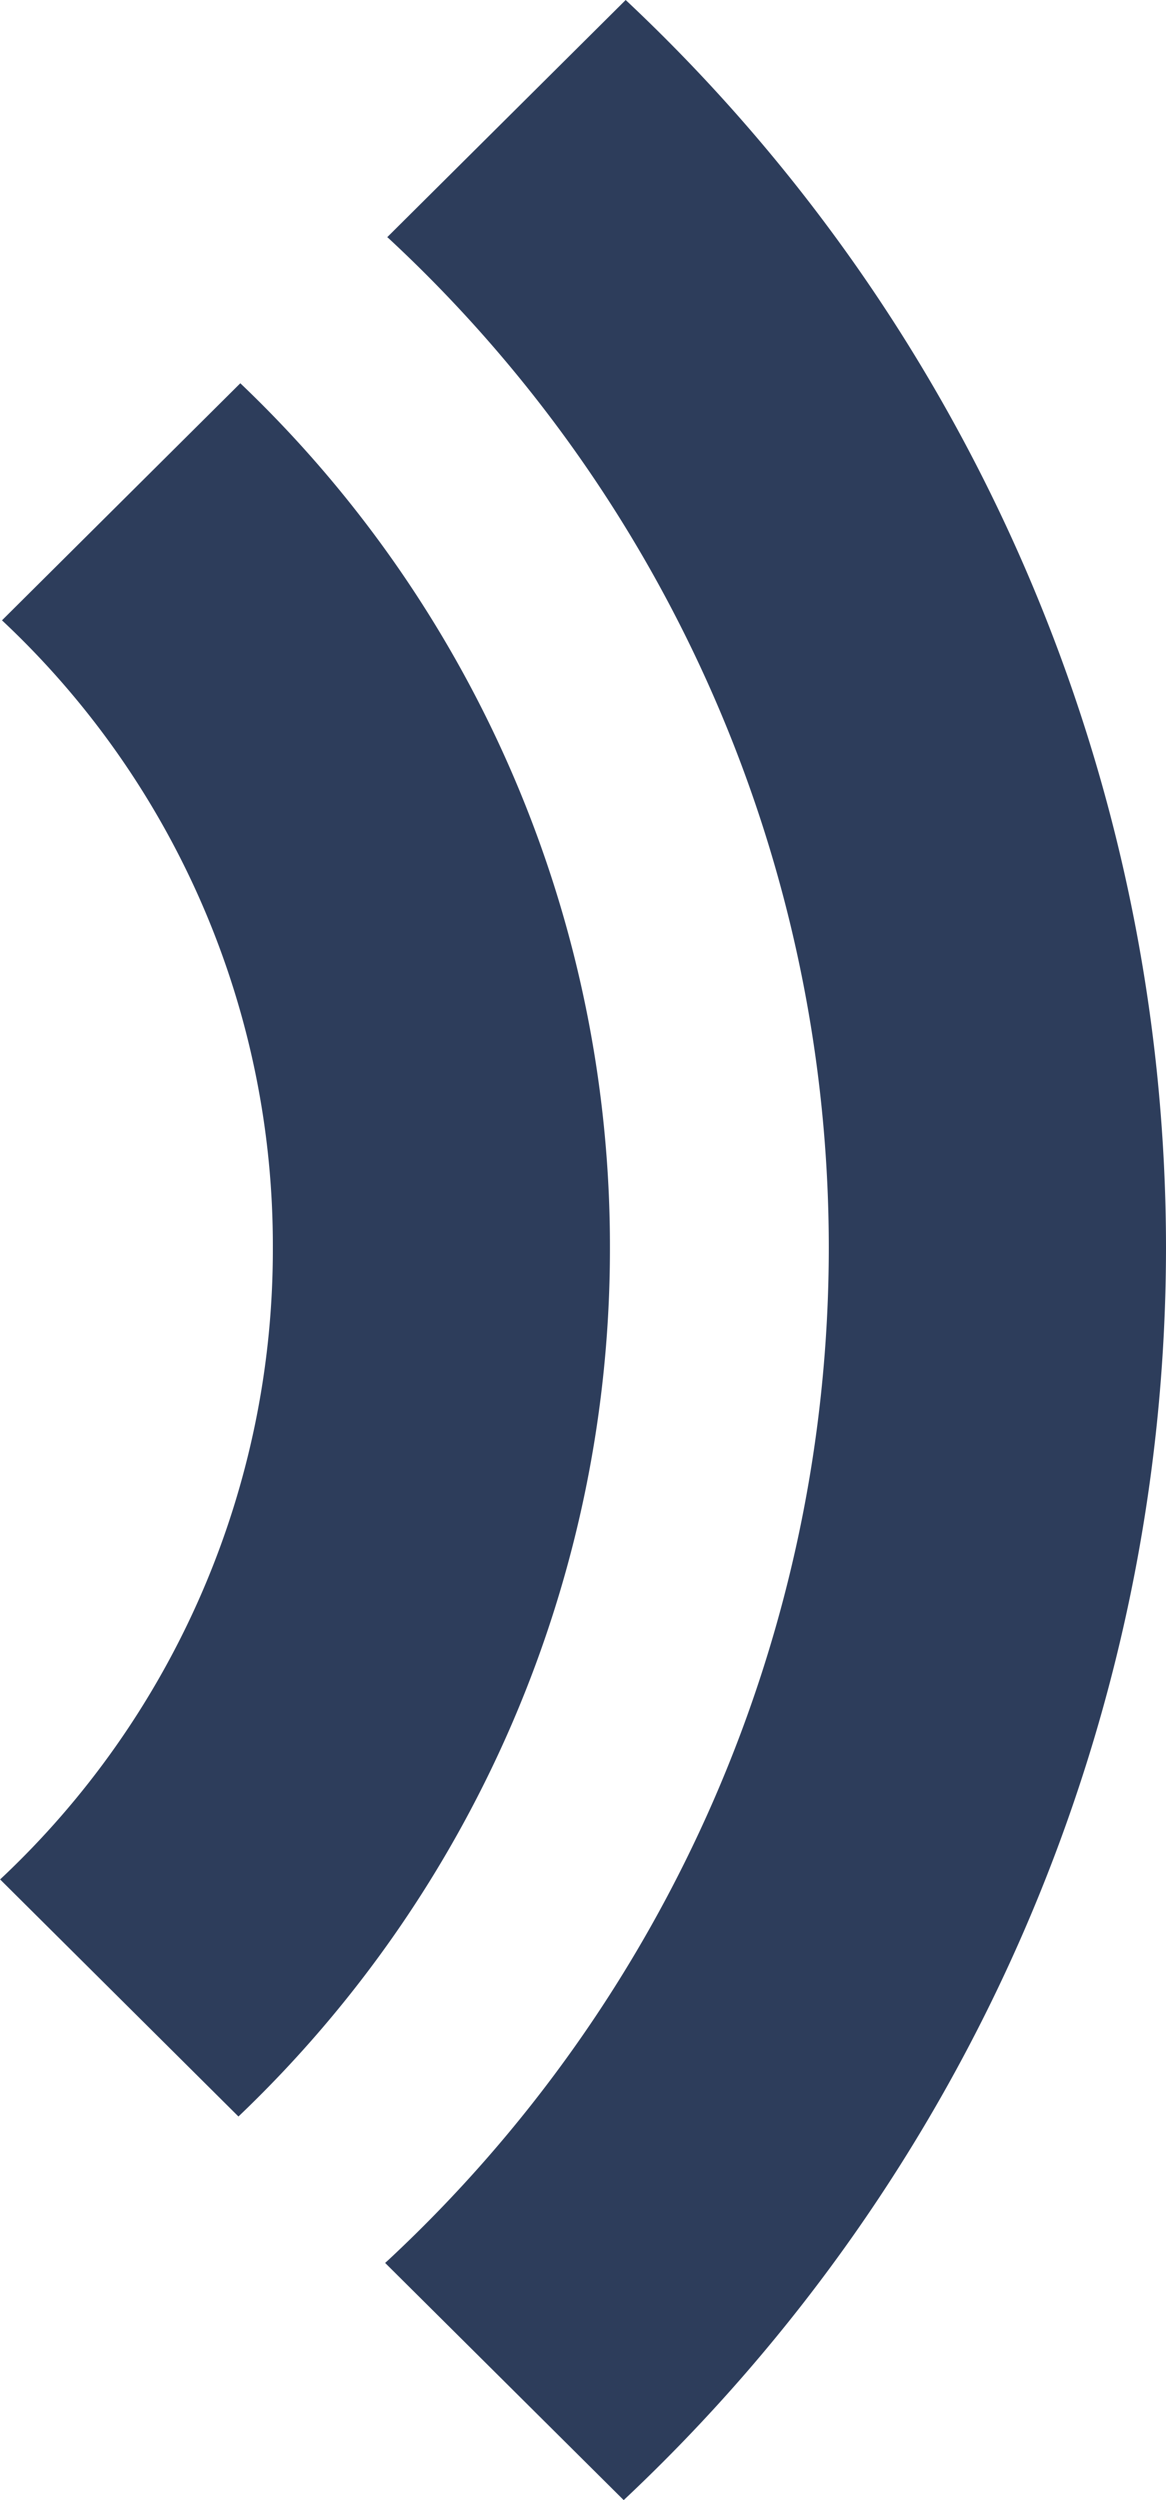 <svg xmlns="http://www.w3.org/2000/svg" width="10" height="21.428" viewBox="0 0 10 21.428">
  <path id="Path_59390" data-name="Path 59390" d="M-2360.434,664.713a14.672,14.672,0,0,0-10.695,4.634l2.033,2.045.007-.009a11.8,11.8,0,0,1,8.655-3.778,11.861,11.861,0,0,1,8.672,3.773l.029.032,2.033-2.046A14.736,14.736,0,0,0-2360.434,664.713Zm.008,4.769h-.005a10.211,10.211,0,0,0-7.413,3.17l2.032,2.044a7.336,7.336,0,0,1,5.381-2.323h0a7.394,7.394,0,0,1,5.411,2.339l2.032-2.044A10.269,10.269,0,0,0-2360.426,669.482Z" transform="translate(674.713 2371.129) rotate(90)" fill="#2d3d5b"/>
</svg>
